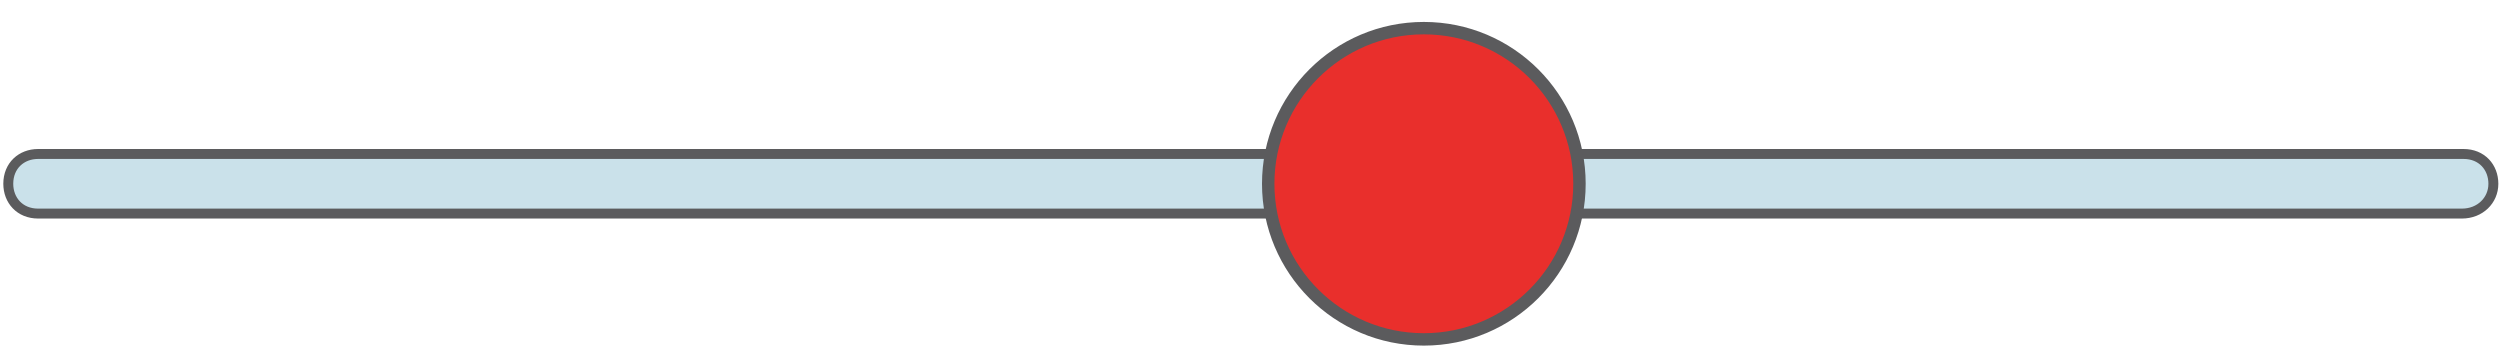 <?xml version="1.0" encoding="utf-8"?>
<!-- Generator: Adobe Illustrator 19.2.1, SVG Export Plug-In . SVG Version: 6.00 Build 0)  -->
<svg version="1.1" id="Layer_1" xmlns="http://www.w3.org/2000/svg" xmlns:xlink="http://www.w3.org/1999/xlink" x="0px" y="0px"
	 viewBox="0 0 151 22" style="enable-background:new 0 0 151 22;" xml:space="preserve">
<style type="text/css">
	.st0{fill:#CAE1EA;stroke:#5B5B5D;stroke-width:0.6;stroke-miterlimit:10;}
	.st1{fill:#E92F2C;stroke:#5B5B5D;stroke-width:0.75;stroke-miterlimit:10;}
</style>
<path class="st0" d="M148.7,12.9H2.3c-1.1,0-1.8-0.8-1.8-1.8l0,0c0-1.1,0.8-1.8,1.8-1.8h146.5c1.1,0,1.8,0.8,1.8,1.8l0,0
	C150.6,12.1,149.8,12.9,148.7,12.9z"/>
<circle class="st1" cx="86" cy="11.1" r="9.4"/>
</svg>
